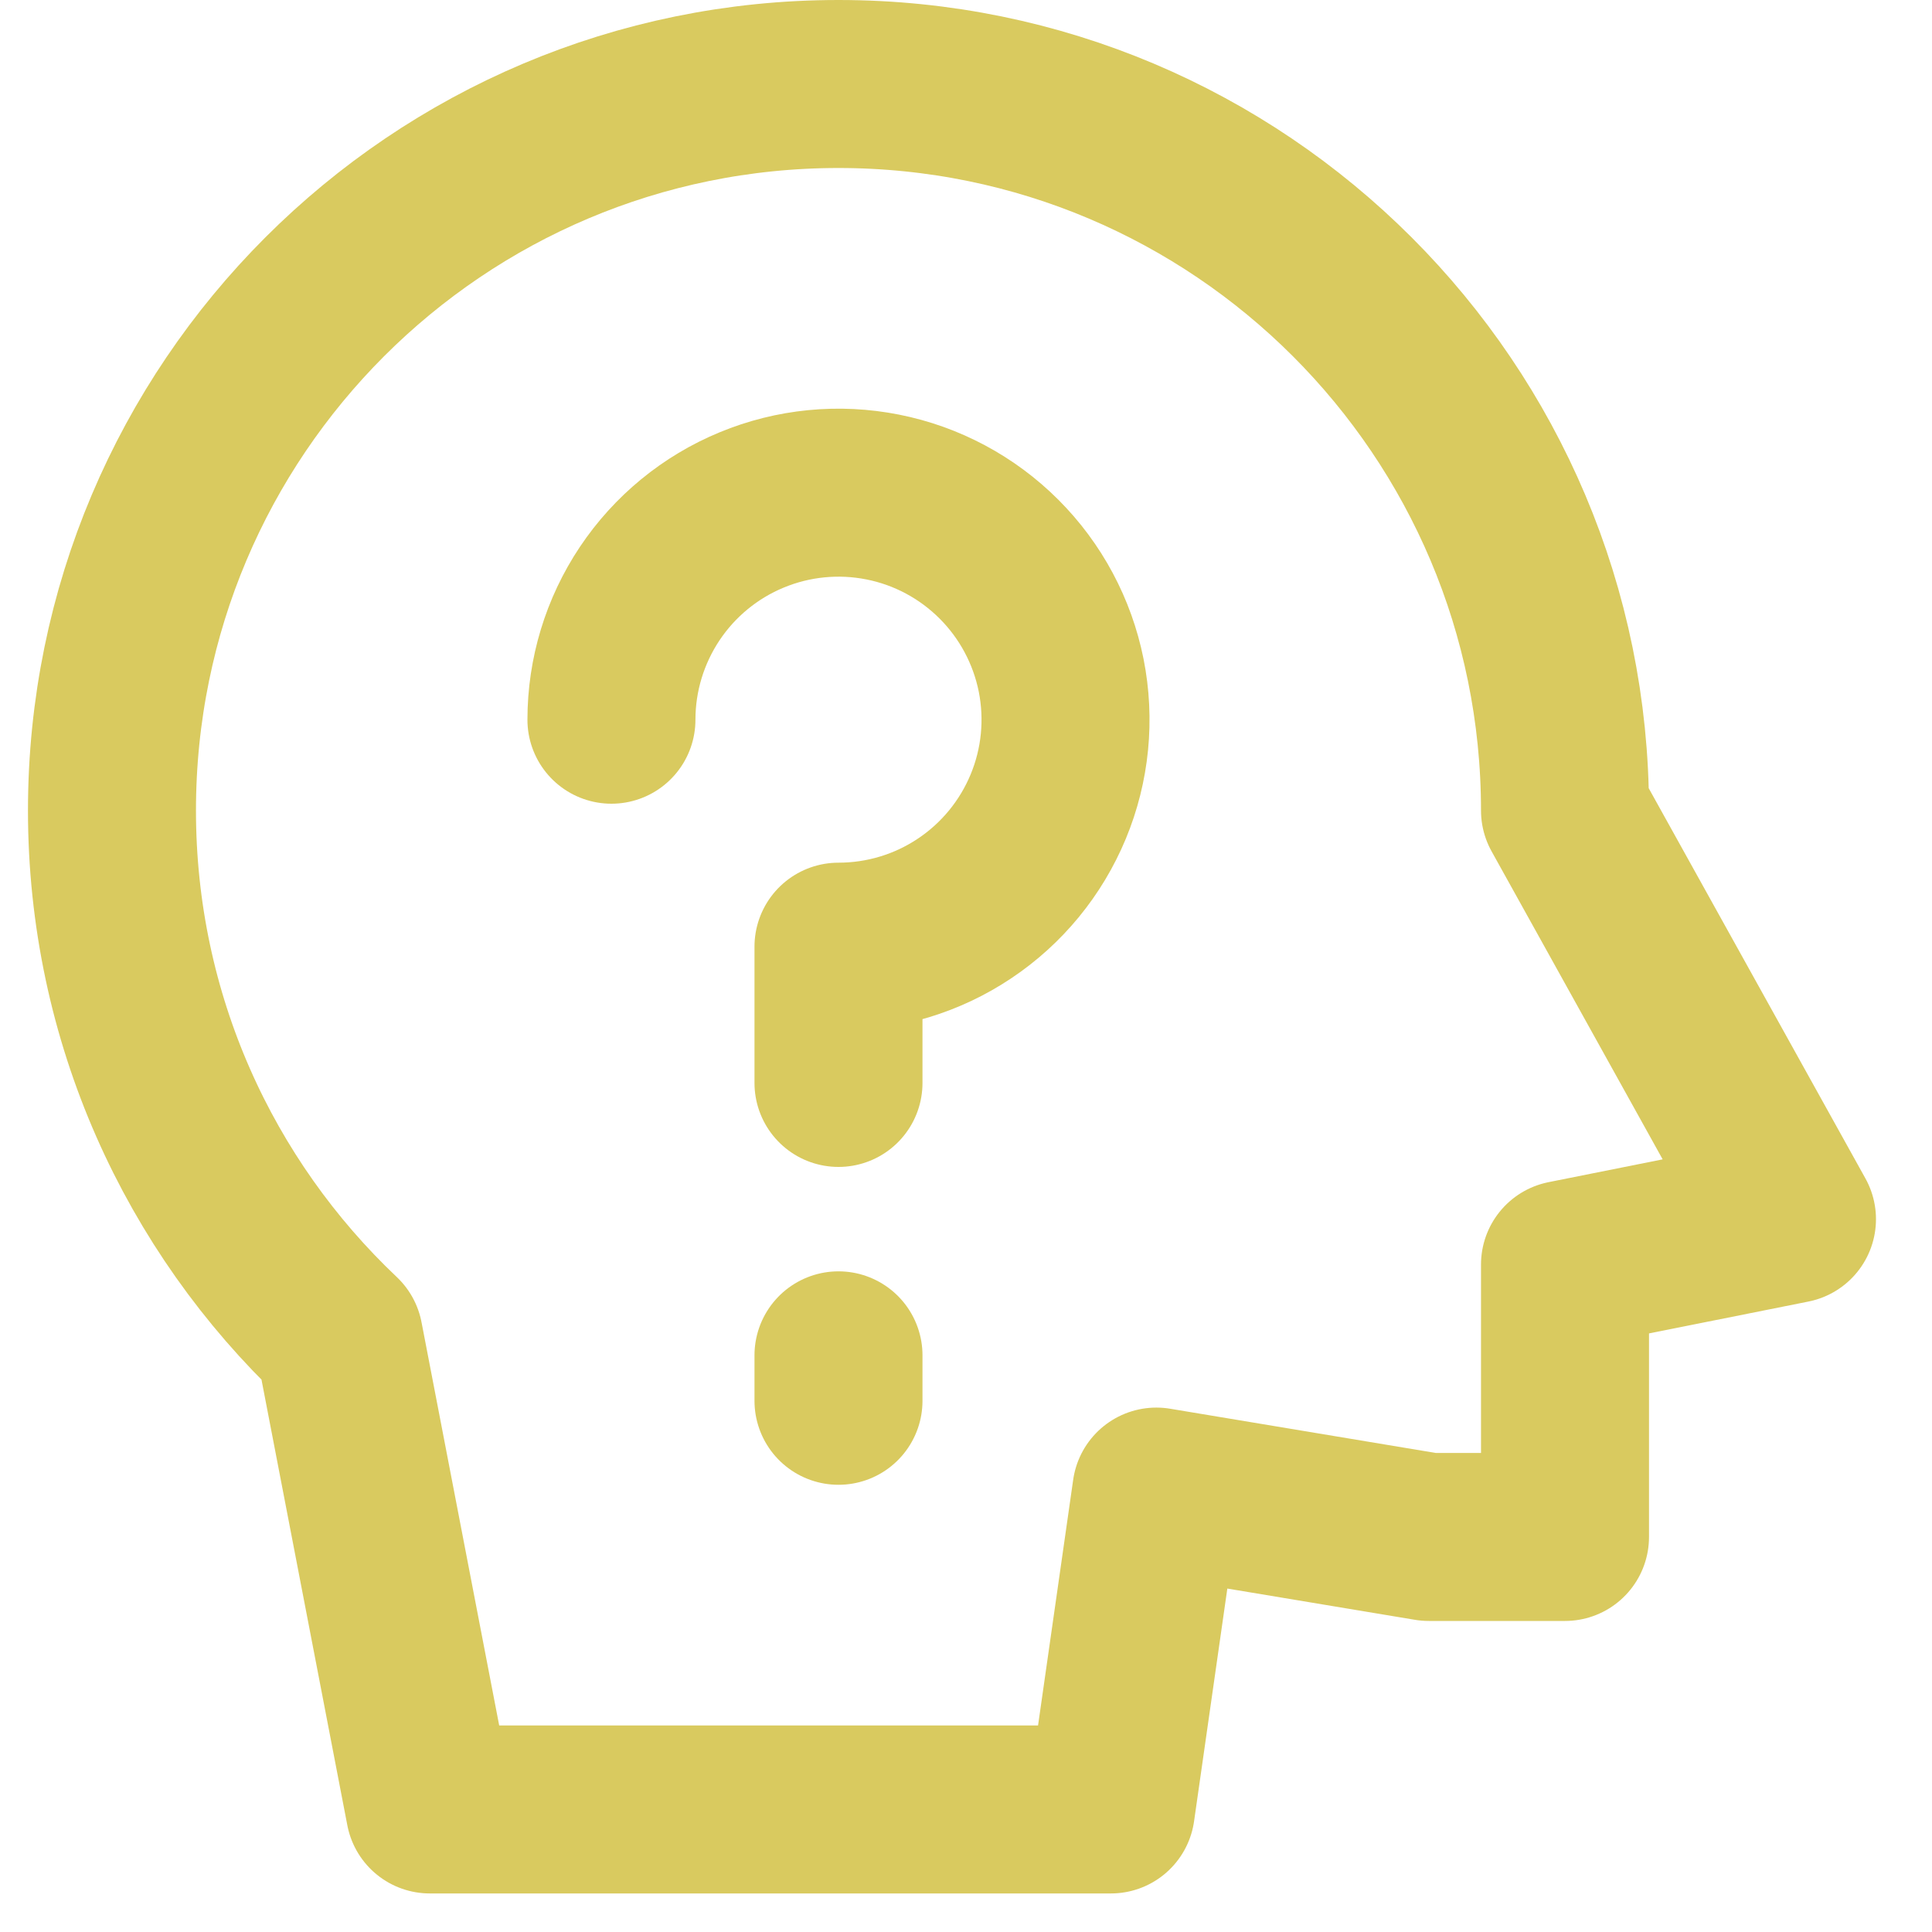<svg width="23" height="23" viewBox="0 0 23 23" fill="none" xmlns="http://www.w3.org/2000/svg">
<path d="M18.631 9.649L21.333 14.514L18.631 15.054V18.297H17.009L13.766 17.757L13.225 21.541H5.117L4.036 15.929C2.371 14.353 1.333 12.122 1.333 9.649C1.333 4.872 5.205 1 9.982 1C14.759 1 18.631 4.872 18.631 9.649Z" stroke="#D9CA5F" stroke-width="2" stroke-linecap="round" stroke-linejoin="round"/>
<path d="M7.279 8.568C7.279 8.033 7.438 7.511 7.735 7.066C8.032 6.622 8.454 6.275 8.948 6.071C9.442 5.866 9.985 5.813 10.509 5.917C11.034 6.021 11.515 6.279 11.893 6.657C12.271 7.035 12.528 7.516 12.633 8.04C12.737 8.565 12.684 9.108 12.479 9.602C12.274 10.096 11.928 10.518 11.483 10.815C11.039 11.112 10.517 11.27 9.982 11.27V12.892" stroke="#D9CA5F" stroke-width="2" stroke-linecap="round" stroke-linejoin="round"/>
<path d="M9.982 16.135V16.676" stroke="#D9CA5F" stroke-width="2" stroke-linecap="round" stroke-linejoin="round"/>
</svg>

